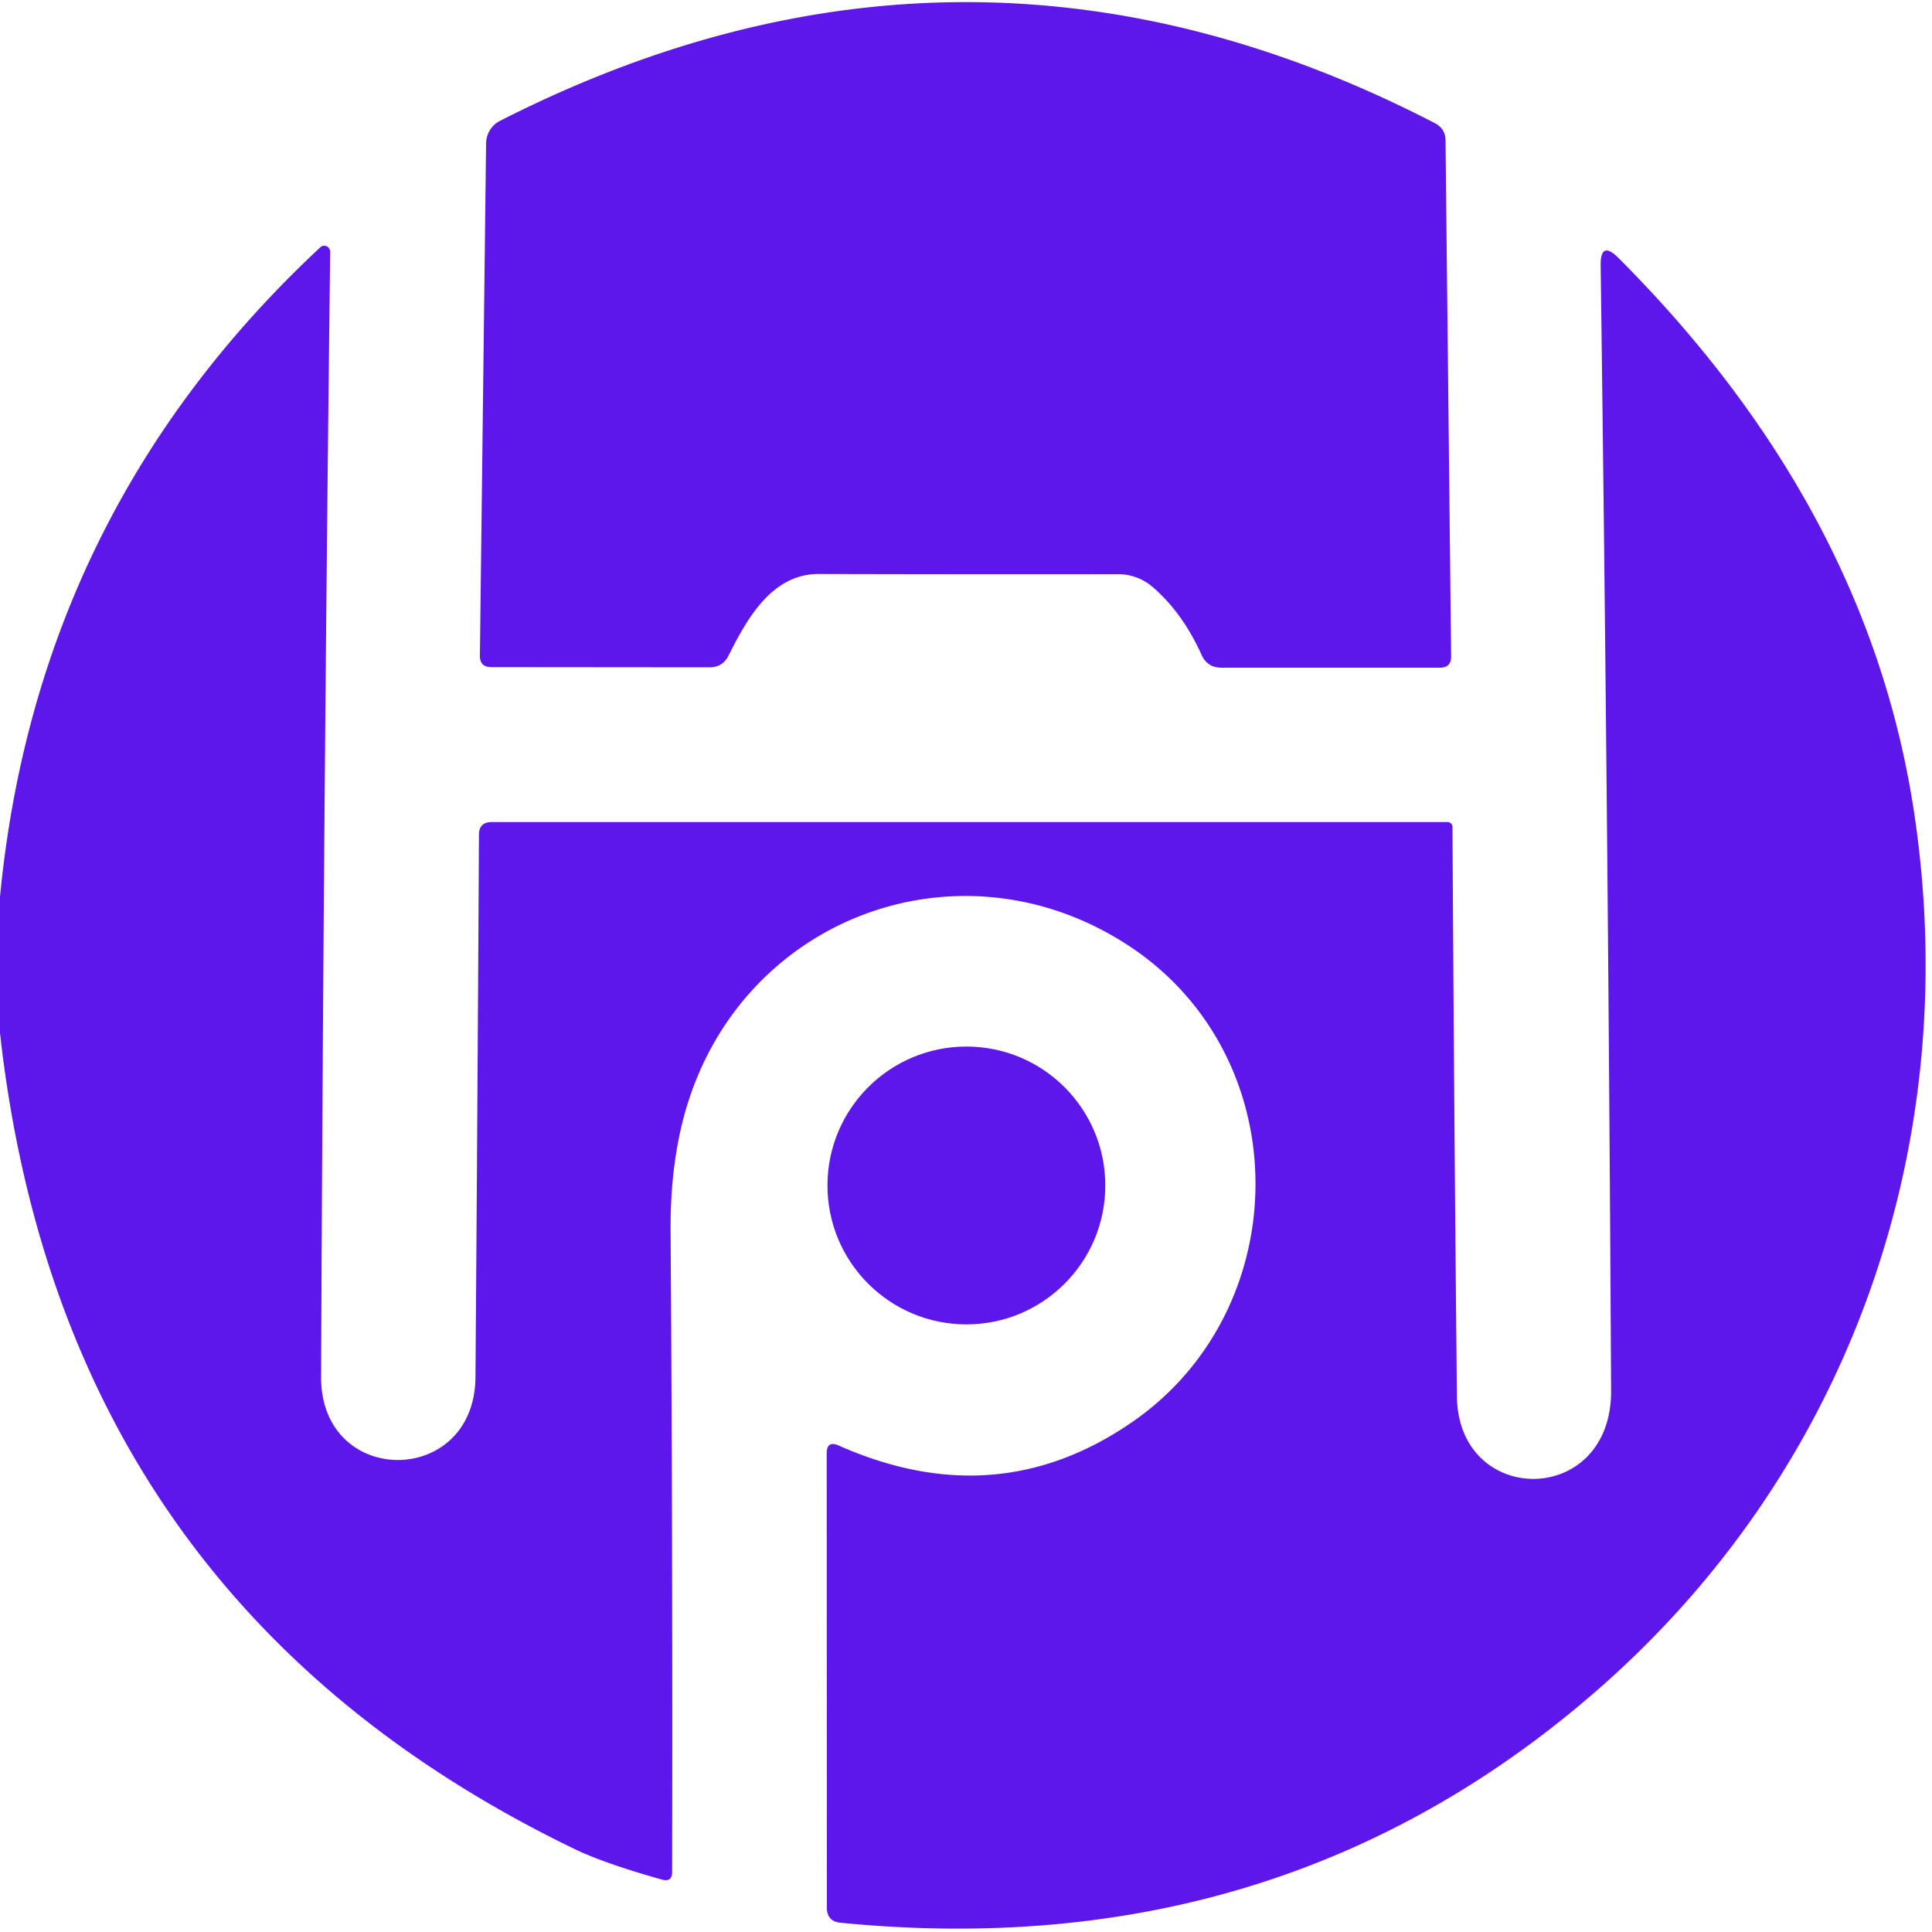 <?xml version="1.0" encoding="UTF-8" standalone="no"?>
<!DOCTYPE svg PUBLIC "-//W3C//DTD SVG 1.1//EN" "http://www.w3.org/Graphics/SVG/1.1/DTD/svg11.dtd">
<svg xmlns="http://www.w3.org/2000/svg" version="1.1" viewBox="0.00 0.00 100.00 100.00">
<path fill="#5e17eb" d="
  M 59.67 30.39
  A 2.73 2.73 0.0 0 0 57.88 29.72
  Q 49.93 29.73 42.37 29.71
  C 39.94 29.71 38.66 32.04 37.71 33.93
  Q 37.41 34.54 36.73 34.54
  L 25.43 34.53
  Q 24.83 34.53 24.84 33.93
  L 25.16 7.42
  A 1.33 1.32 77.2 0 1 25.89 6.25
  Q 50.15 -6.09 74.26 6.37
  Q 74.82 6.66 74.82 7.28
  L 75.11 33.97
  Q 75.12 34.56 74.53 34.56
  L 63.22 34.56
  Q 62.49 34.56 62.19 33.89
  Q 61.21 31.72 59.67 30.39
  Z"
/>
<path fill="#5e17eb" d="
  M 0.00 53.47
  L 0.00 46.42
  Q 1.92 26.47 16.58 12.80
  A 0.31 0.30 69.1 0 1 17.09 13.03
  Q 16.74 42.17 16.62 71.26
  C 16.59 77.00 24.56 77.00 24.61 71.29
  Q 24.72 56.70 24.79 43.21
  Q 24.79 42.55 25.45 42.55
  L 74.92 42.55
  A 0.26 0.25 -0.0 0 1 75.18 42.80
  Q 75.27 58.73 75.41 72.28
  C 75.47 78.01 83.43 78.03 83.39 71.97
  Q 83.24 43.19 82.85 13.75
  Q 82.83 12.41 83.78 13.36
  Q 96.72 26.33 99.08 42.10
  C 101.66 59.29 95.69 76.10 82.72 87.44
  Q 66.33 101.77 43.50 99.52
  Q 42.80 99.45 42.80 98.74
  L 42.79 75.23
  Q 42.79 74.55 43.41 74.82
  Q 51.59 78.45 58.61 73.60
  C 67.12 67.72 67.19 54.62 58.33 48.89
  C 49.57 43.22 38.14 47.55 35.40 57.79
  Q 34.68 60.47 34.71 63.80
  Q 34.82 79.68 34.79 96.89
  Q 34.79 97.43 34.27 97.29
  Q 31.29 96.45 29.77 95.72
  Q 3.28 82.93 0.00 53.47
  Z"
/>
<circle fill="#5e17eb" cx="50.02" cy="61.36" r="7.19"/>
</svg>
